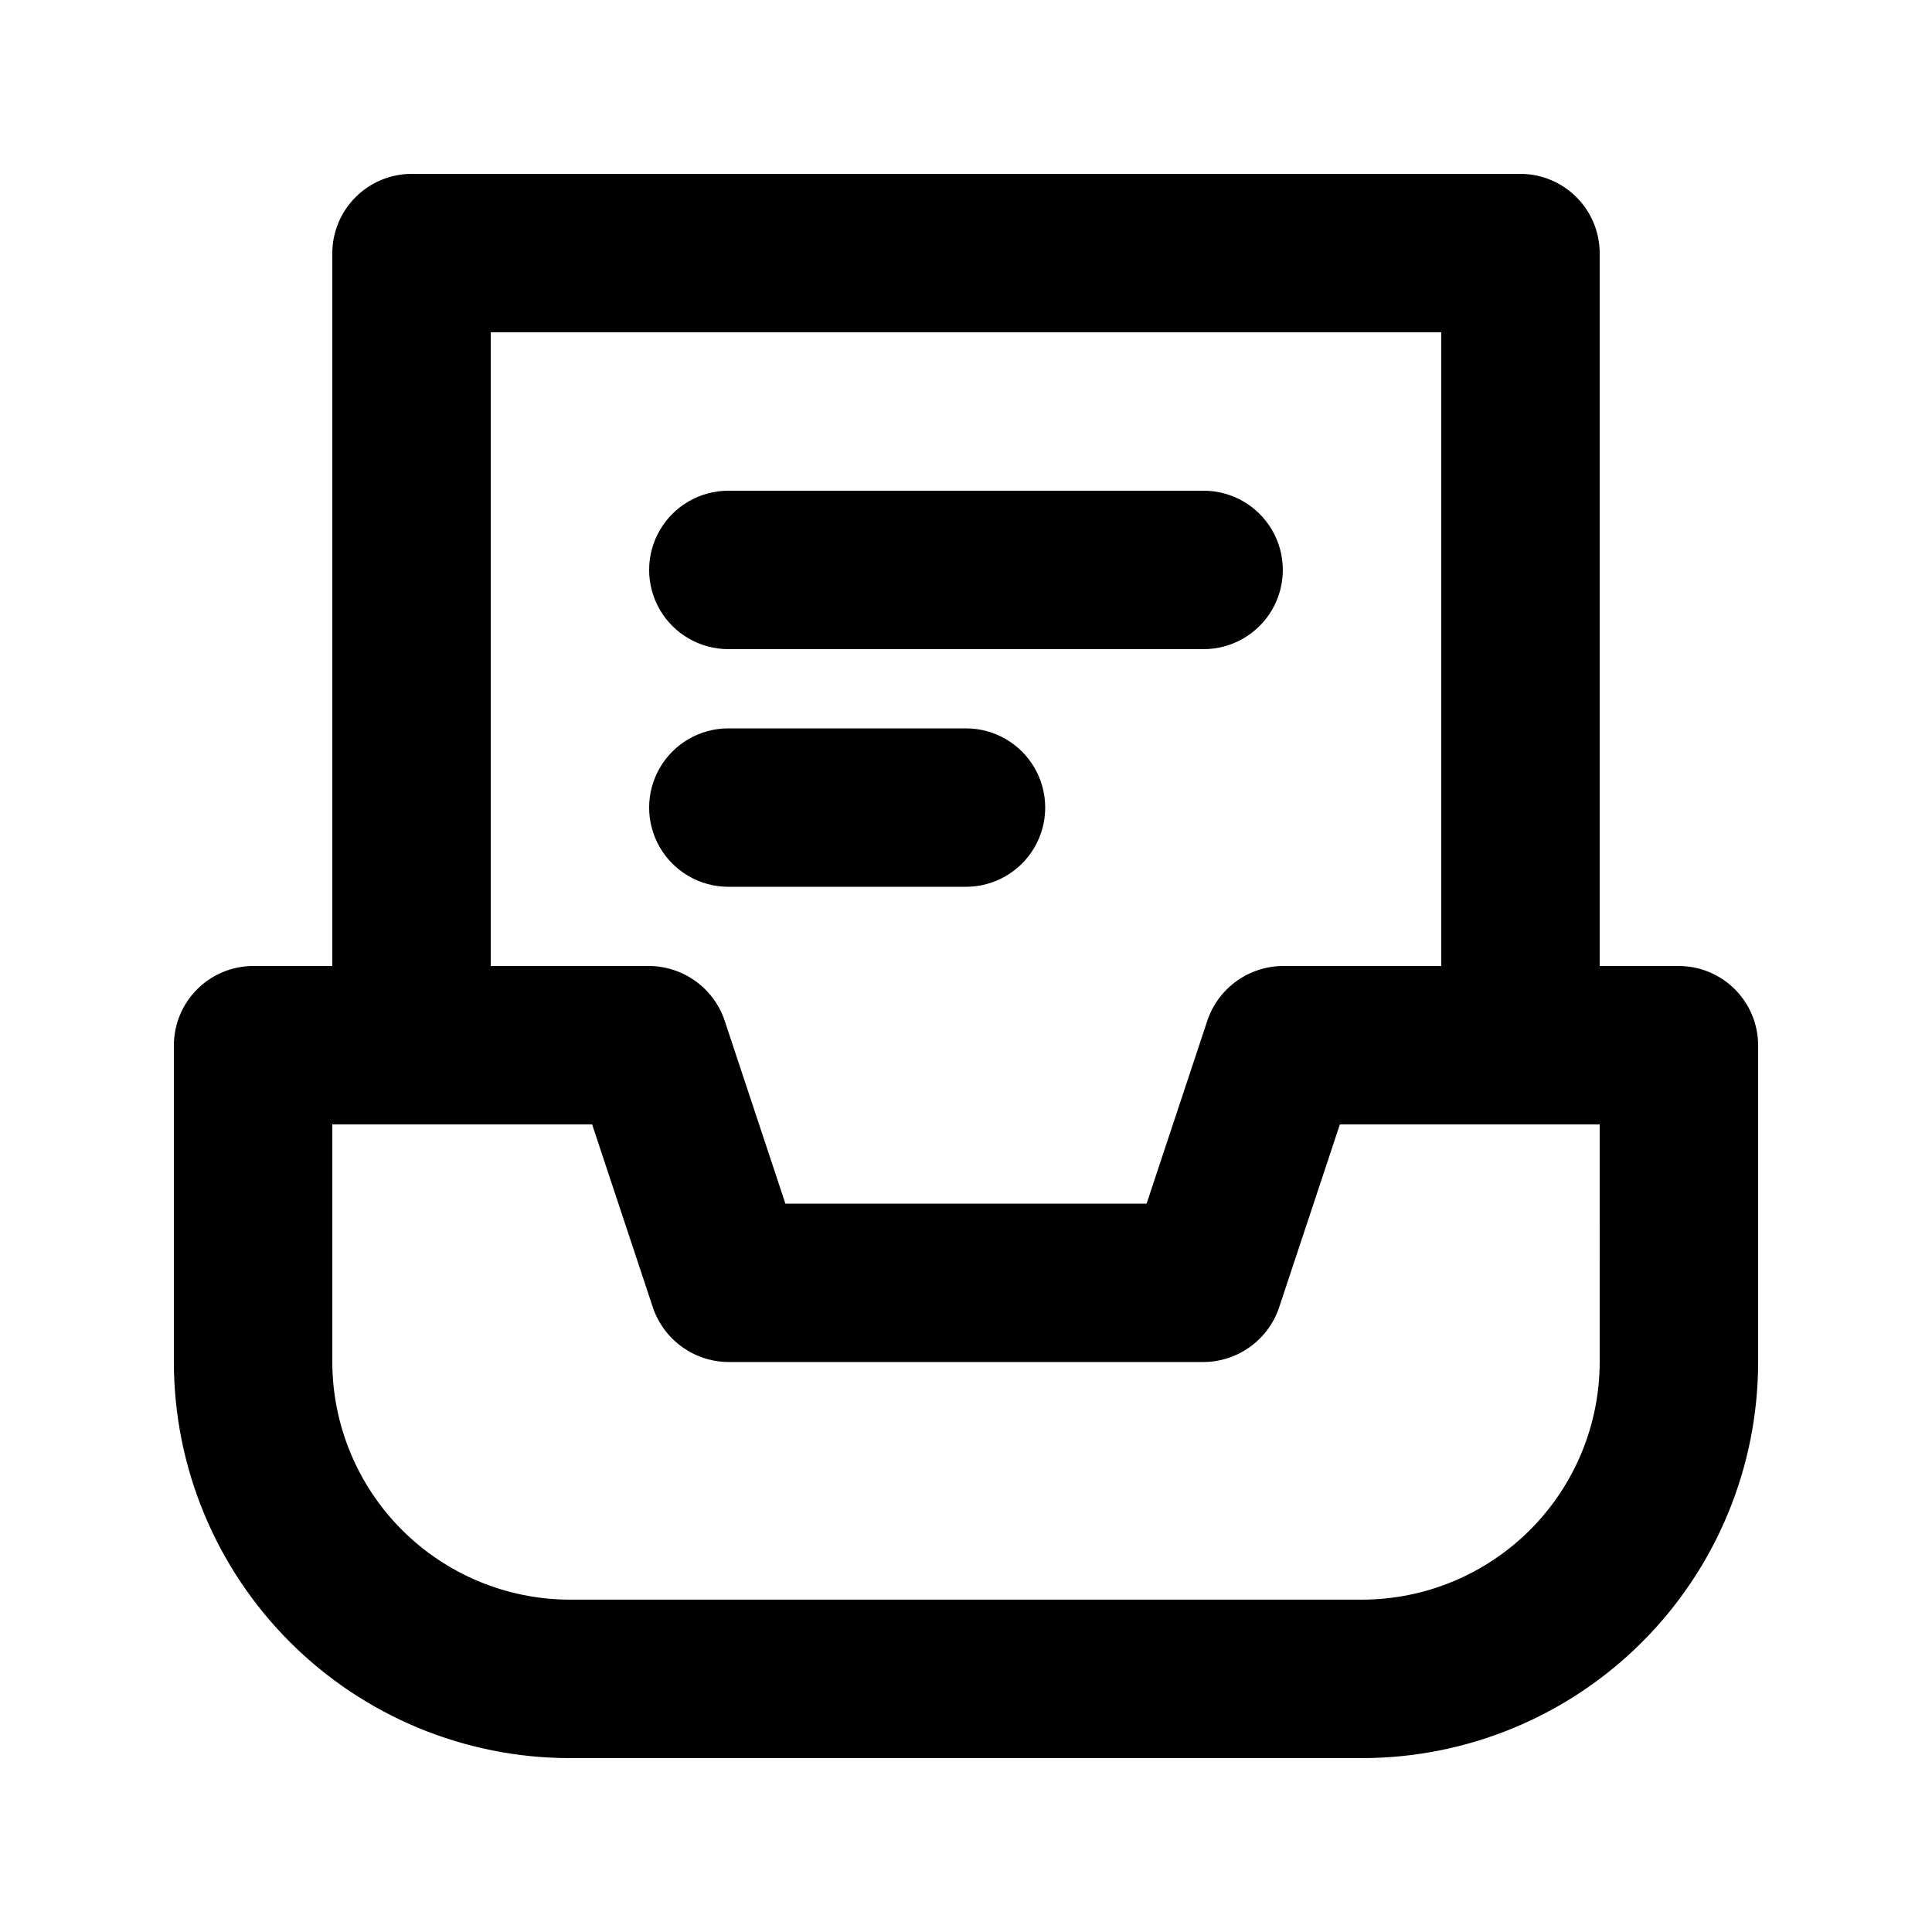 <?xml version="1.0" encoding="UTF-8"?>
<!-- Uploaded to: ICON Repo, www.svgrepo.com, Generator: ICON Repo Mixer Tools -->
<svg fill="#000000" width="800px" height="800px" version="1.1" viewBox="144 144 512 512" xmlns="http://www.w3.org/2000/svg">
 <g>
  <path d="m337.02 316.03h125.95c7.496 0 14.43-4.004 18.18-10.496 3.746-6.496 3.746-14.496 0-20.992-3.75-6.496-10.684-10.496-18.18-10.496h-125.95c-7.5 0-14.43 4-18.18 10.496-3.75 6.496-3.75 14.496 0 20.992 3.75 6.492 10.68 10.496 18.18 10.496z"/>
  <path d="m337.02 379.01h62.977c7.5 0 14.43-4.004 18.18-10.496 3.75-6.496 3.75-14.5 0-20.992-3.75-6.496-10.68-10.496-18.18-10.496h-62.977c-7.5 0-14.43 4-18.18 10.496-3.75 6.492-3.75 14.496 0 20.992 3.75 6.492 10.68 10.496 18.18 10.496z"/>
  <path d="m588.93 400h-20.992v-188.93c-0.016-5.562-2.231-10.891-6.164-14.824-3.934-3.934-9.266-6.152-14.828-6.168h-293.89c-5.562 0.016-10.895 2.234-14.824 6.168-3.934 3.934-6.152 9.262-6.168 14.824v188.93h-20.992c-5.562 0.016-10.891 2.231-14.824 6.164-3.934 3.934-6.152 9.266-6.168 14.828v83.969-0.004c0.012 27.836 11.07 54.527 30.754 74.207 19.68 19.684 46.371 30.746 74.207 30.754h209.92c27.836-0.008 54.527-11.07 74.207-30.754 19.684-19.68 30.746-46.371 30.754-74.207v-83.965c-0.016-5.562-2.234-10.895-6.164-14.828-3.934-3.934-9.266-6.148-14.828-6.164zm-314.88-167.94h251.9v167.94h-41.984c-4.391 0.027-8.664 1.418-12.234 3.973-3.57 2.555-6.262 6.152-7.707 10.301l-16.164 48.703h-95.723l-16.164-48.703c-1.445-4.148-4.137-7.746-7.707-10.301-3.57-2.555-7.844-3.945-12.234-3.973h-41.984zm293.89 272.89c-0.027 16.695-6.668 32.699-18.473 44.504-11.805 11.805-27.809 18.445-44.504 18.473h-209.92c-16.695-0.023-32.699-6.664-44.504-18.469-11.805-11.809-18.449-27.812-18.473-44.508v-62.973h68.852l16.164 48.703v-0.004c1.445 4.148 4.141 7.746 7.711 10.301 3.57 2.555 7.844 3.945 12.234 3.973h125.95c4.391-0.027 8.664-1.418 12.234-3.973 3.57-2.555 6.262-6.152 7.707-10.301l16.164-48.699h68.852z"/>
 </g>
</svg>